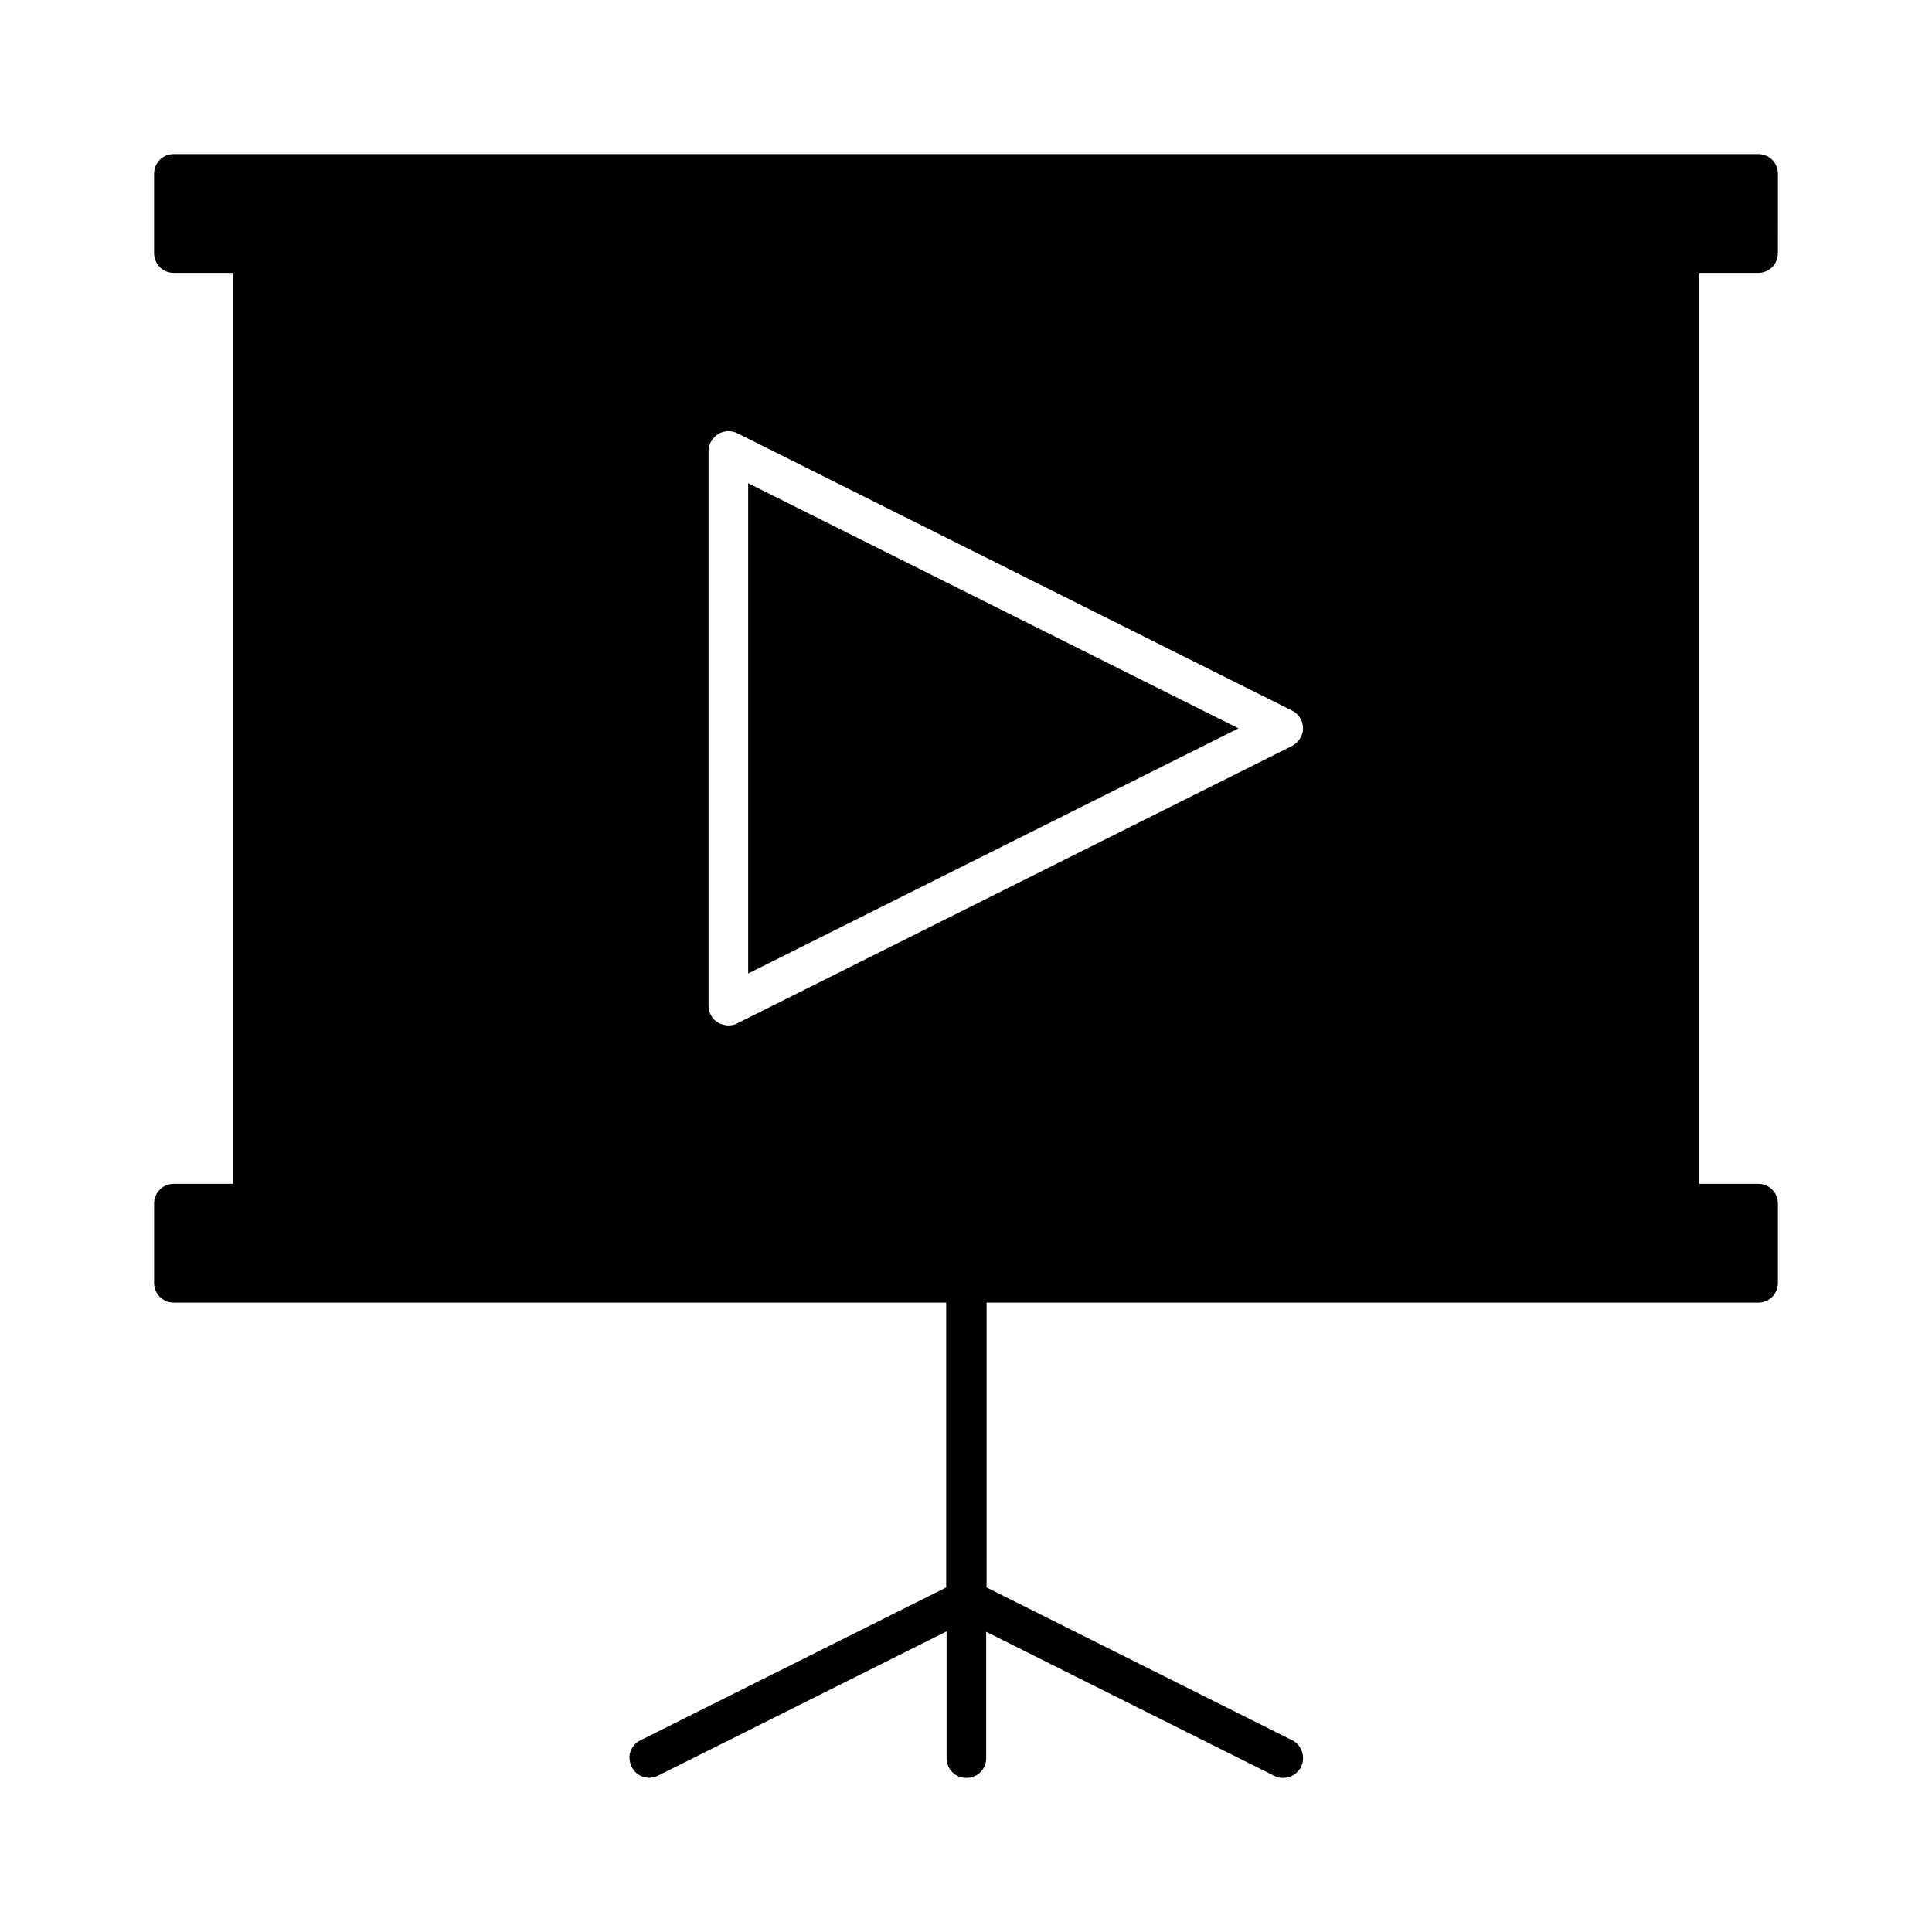 <?xml version="1.0" encoding="UTF-8"?>
<!-- Uploaded to: ICON Repo, www.iconrepo.com, Generator: ICON Repo Mixer Tools -->
<svg fill="#000000" width="800px" height="800px" version="1.1" viewBox="144 144 512 512" xmlns="http://www.w3.org/2000/svg">
 <g>
  <path d="m342.27 401.99 129.94-64.969-129.94-64.973z"/>
  <path d="m609.92 184.83h-419.84c-2.938 0-5.25 2.312-5.25 5.25v20.992c0 2.938 2.309 5.246 5.246 5.246h15.742v241.41h-15.738c-2.938 0-5.246 2.309-5.246 5.246v20.992c0 2.938 2.309 5.246 5.246 5.246h204.67v75.465l-81.031 40.516c-2.625 1.258-3.672 4.41-2.309 7.031 1.258 2.625 4.41 3.672 7.031 2.309l76.41-38.207 0.004 33.594c0 2.938 2.309 5.246 5.246 5.246s5.246-2.309 5.246-5.246v-33.48l76.41 38.207c0.734 0.418 1.574 0.523 2.309 0.523 1.891 0 3.777-1.051 4.723-2.938 1.258-2.625 0.211-5.773-2.309-7.031l-81.031-40.516 0.008-75.469h204.46c2.938 0 5.246-2.309 5.246-5.246v-20.992c0-2.938-2.309-5.246-5.246-5.246h-15.742v-241.41l15.742-0.004c2.938 0 5.246-2.309 5.246-5.246l0.004-20.992c0-2.938-2.309-5.25-5.25-5.25zm-123.64 156.92-146.95 73.473c-0.734 0.418-1.574 0.523-2.309 0.523-0.945 0-1.891-0.316-2.731-0.734-1.574-0.945-2.519-2.625-2.519-4.512v-146.95c0-1.785 0.945-3.465 2.519-4.512 1.574-0.945 3.465-1.051 5.144-0.211l146.95 73.473c1.785 0.84 2.938 2.731 2.938 4.723 0 1.992-1.262 3.777-3.043 4.723z"/>
 </g>
</svg>